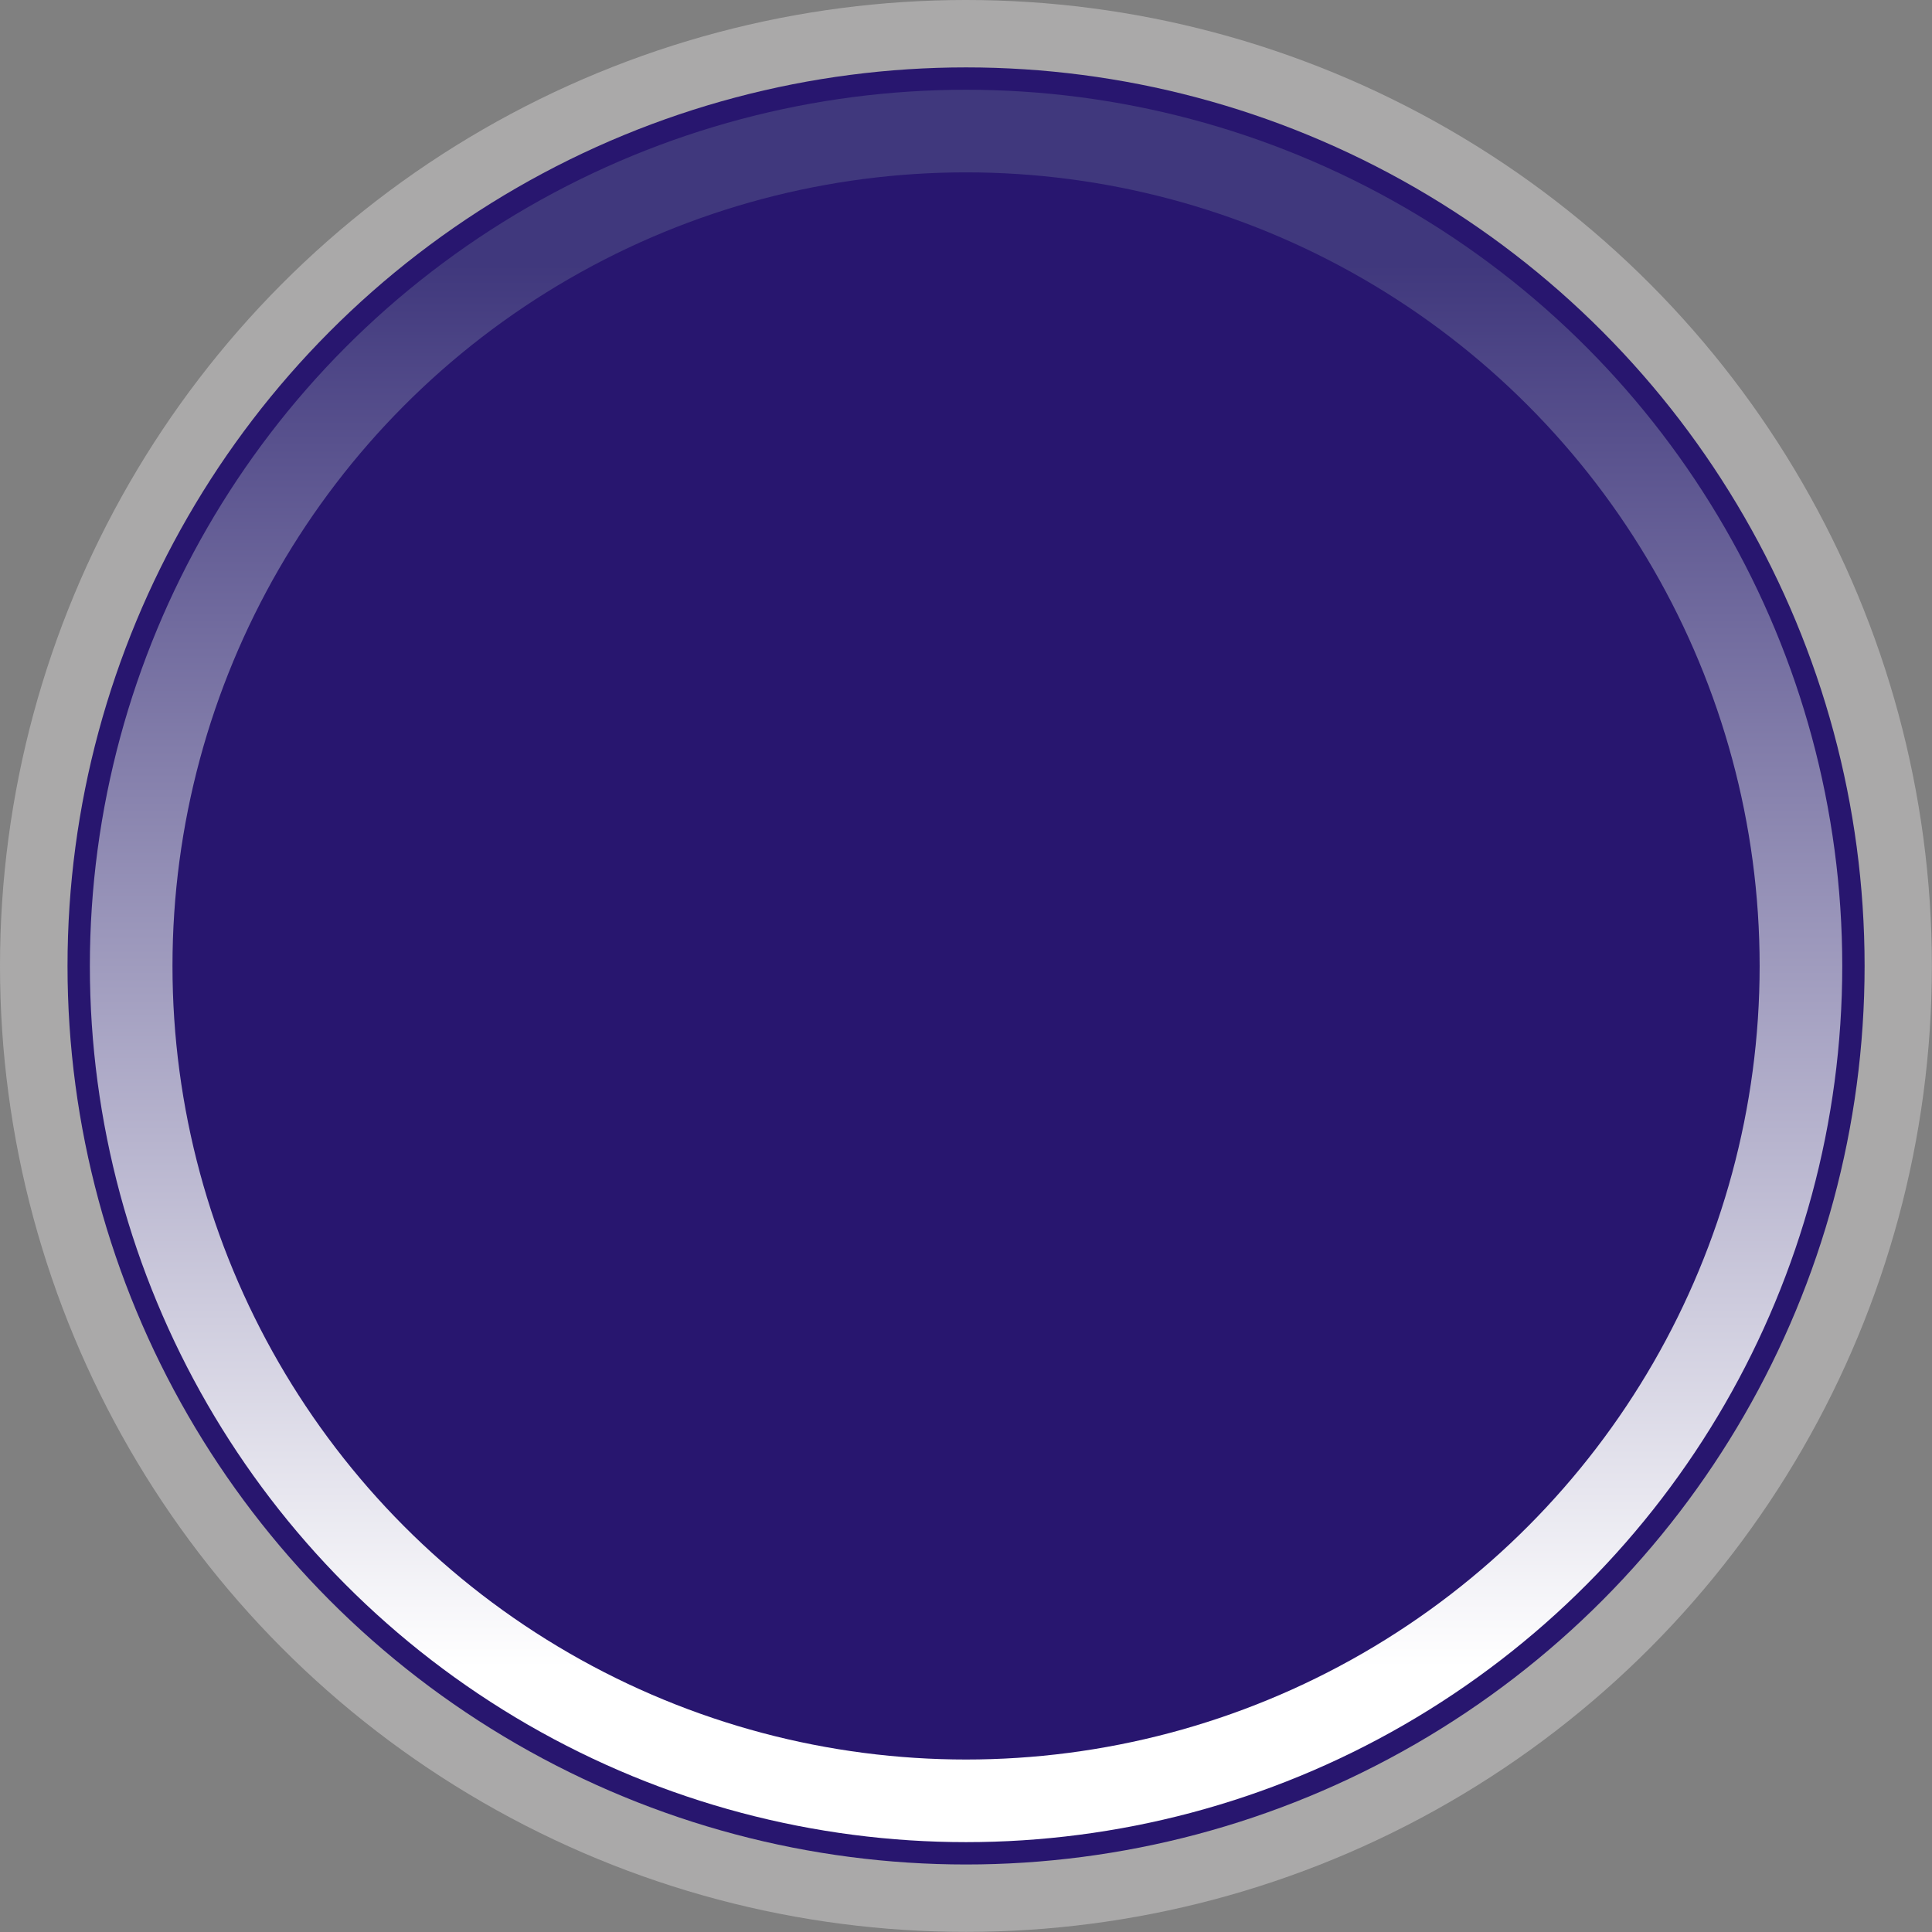 <?xml version="1.0" encoding="UTF-8" standalone="no"?>
<!-- Creator: CorelDRAW -->

<svg
   xmlns:dc="http://purl.org/dc/elements/1.1/"
   xmlns:cc="http://creativecommons.org/ns#"
   xmlns:rdf="http://www.w3.org/1999/02/22-rdf-syntax-ns#"
   xmlns:svg="http://www.w3.org/2000/svg"
   xmlns="http://www.w3.org/2000/svg"
   xmlns:sodipodi="http://sodipodi.sourceforge.net/DTD/sodipodi-0.dtd"
   xmlns:inkscape="http://www.inkscape.org/namespaces/inkscape"
   xml:space="preserve"
   width="18.788mm"
   height="18.788mm"
   style="shape-rendering:geometricPrecision; text-rendering:geometricPrecision; image-rendering:optimizeQuality; fill-rule:evenodd; clip-rule:evenodd"
   viewBox="0 0 16.253 16.253"
   id="svg3010"
   version="1.1"
   inkscape:version="0.48.3.1 r9886"
   sodipodi:docname="67.svg"><rect x="0" y="0" width="16.253" height="16.253" fill="#808080" stroke="none"/><sodipodi:namedview
   pagecolor="#ffffff"
   bordercolor="#666666"
   borderopacity="1"
   objecttolerance="10"
   gridtolerance="10"
   guidetolerance="10"
   inkscape:pageopacity="0"
   inkscape:pageshadow="2"
   inkscape:window-width="1440"
   inkscape:window-height="844"
   id="namedview3031"
   showgrid="false"
   inkscape:zoom="5.0133278"
   inkscape:cx="109.80497"
   inkscape:cy="17.212739"
   inkscape:window-x="-4"
   inkscape:window-y="-4"
   inkscape:window-maximized="1"
   inkscape:current-layer="svg3010" />
 <defs
   id="defs3012">
  <style
   type="text/css"
   id="style3014">
   
    .fil1 {fill:#28166F}
    .fil0 {fill:#AAA9A9}
    .fil2 {fill:url(#id0)}
   
  </style>
  <linearGradient
   id="id0"
   gradientUnits="userSpaceOnUse"
   x1="8.127"
   y1="14.024"
   x2="8.127"
   y2="2.229">
   <stop
   offset="0"
   style="stop-color:white"
   id="stop3017" />
   <stop
   offset="1"
   style="stop-color:#40387D"
   id="stop3019" />
  </linearGradient>
 
  
  
  
  
  
 </defs>
 <g
   id="g3051"><g
     inkscape:label="#g3048"
     id="dark"><circle
       style="fill:#aaa9a9"
       sodipodi:ry="8.1264801"
       sodipodi:rx="8.1264801"
       sodipodi:cy="8.1264801"
       sodipodi:cx="8.1264801"
       id="circle3023"
       r="8.126"
       cy="8.126"
       cx="8.126"
       class="fil0" /></g><g
     inkscape:label="#g3045"
     id="shape"><circle
       style="fill:#28166f"
       sodipodi:ry="7.5592699"
       sodipodi:rx="7.5592699"
       sodipodi:cy="8.1264801"
       sodipodi:cx="8.1265602"
       id="circle3025"
       r="7.559"
       cy="8.126"
       cx="8.127"
       class="fil1" /></g><g
     inkscape:label="#g3042"
     id="hmigradengt"><circle
       sodipodi:ry="7.3713799"
       sodipodi:rx="7.3713799"
       sodipodi:cy="8.1264801"
       sodipodi:cx="8.1265697"
       style="fill:url(#id0)"
       id="circle3027"
       r="7.371"
       cy="8.126"
       cx="8.127"
       class="fil2" /></g><g
     inkscape:label="#g3039"
     id="light"><circle
       style="fill:#28166f"
       sodipodi:ry="6.6757898"
       sodipodi:rx="6.6757898"
       sodipodi:cy="8.1264696"
       sodipodi:cx="8.1265602"
       id="circle3029"
       r="6.676"
       cy="8.126"
       cx="8.127"
       class="fil1" /></g></g>
</svg>